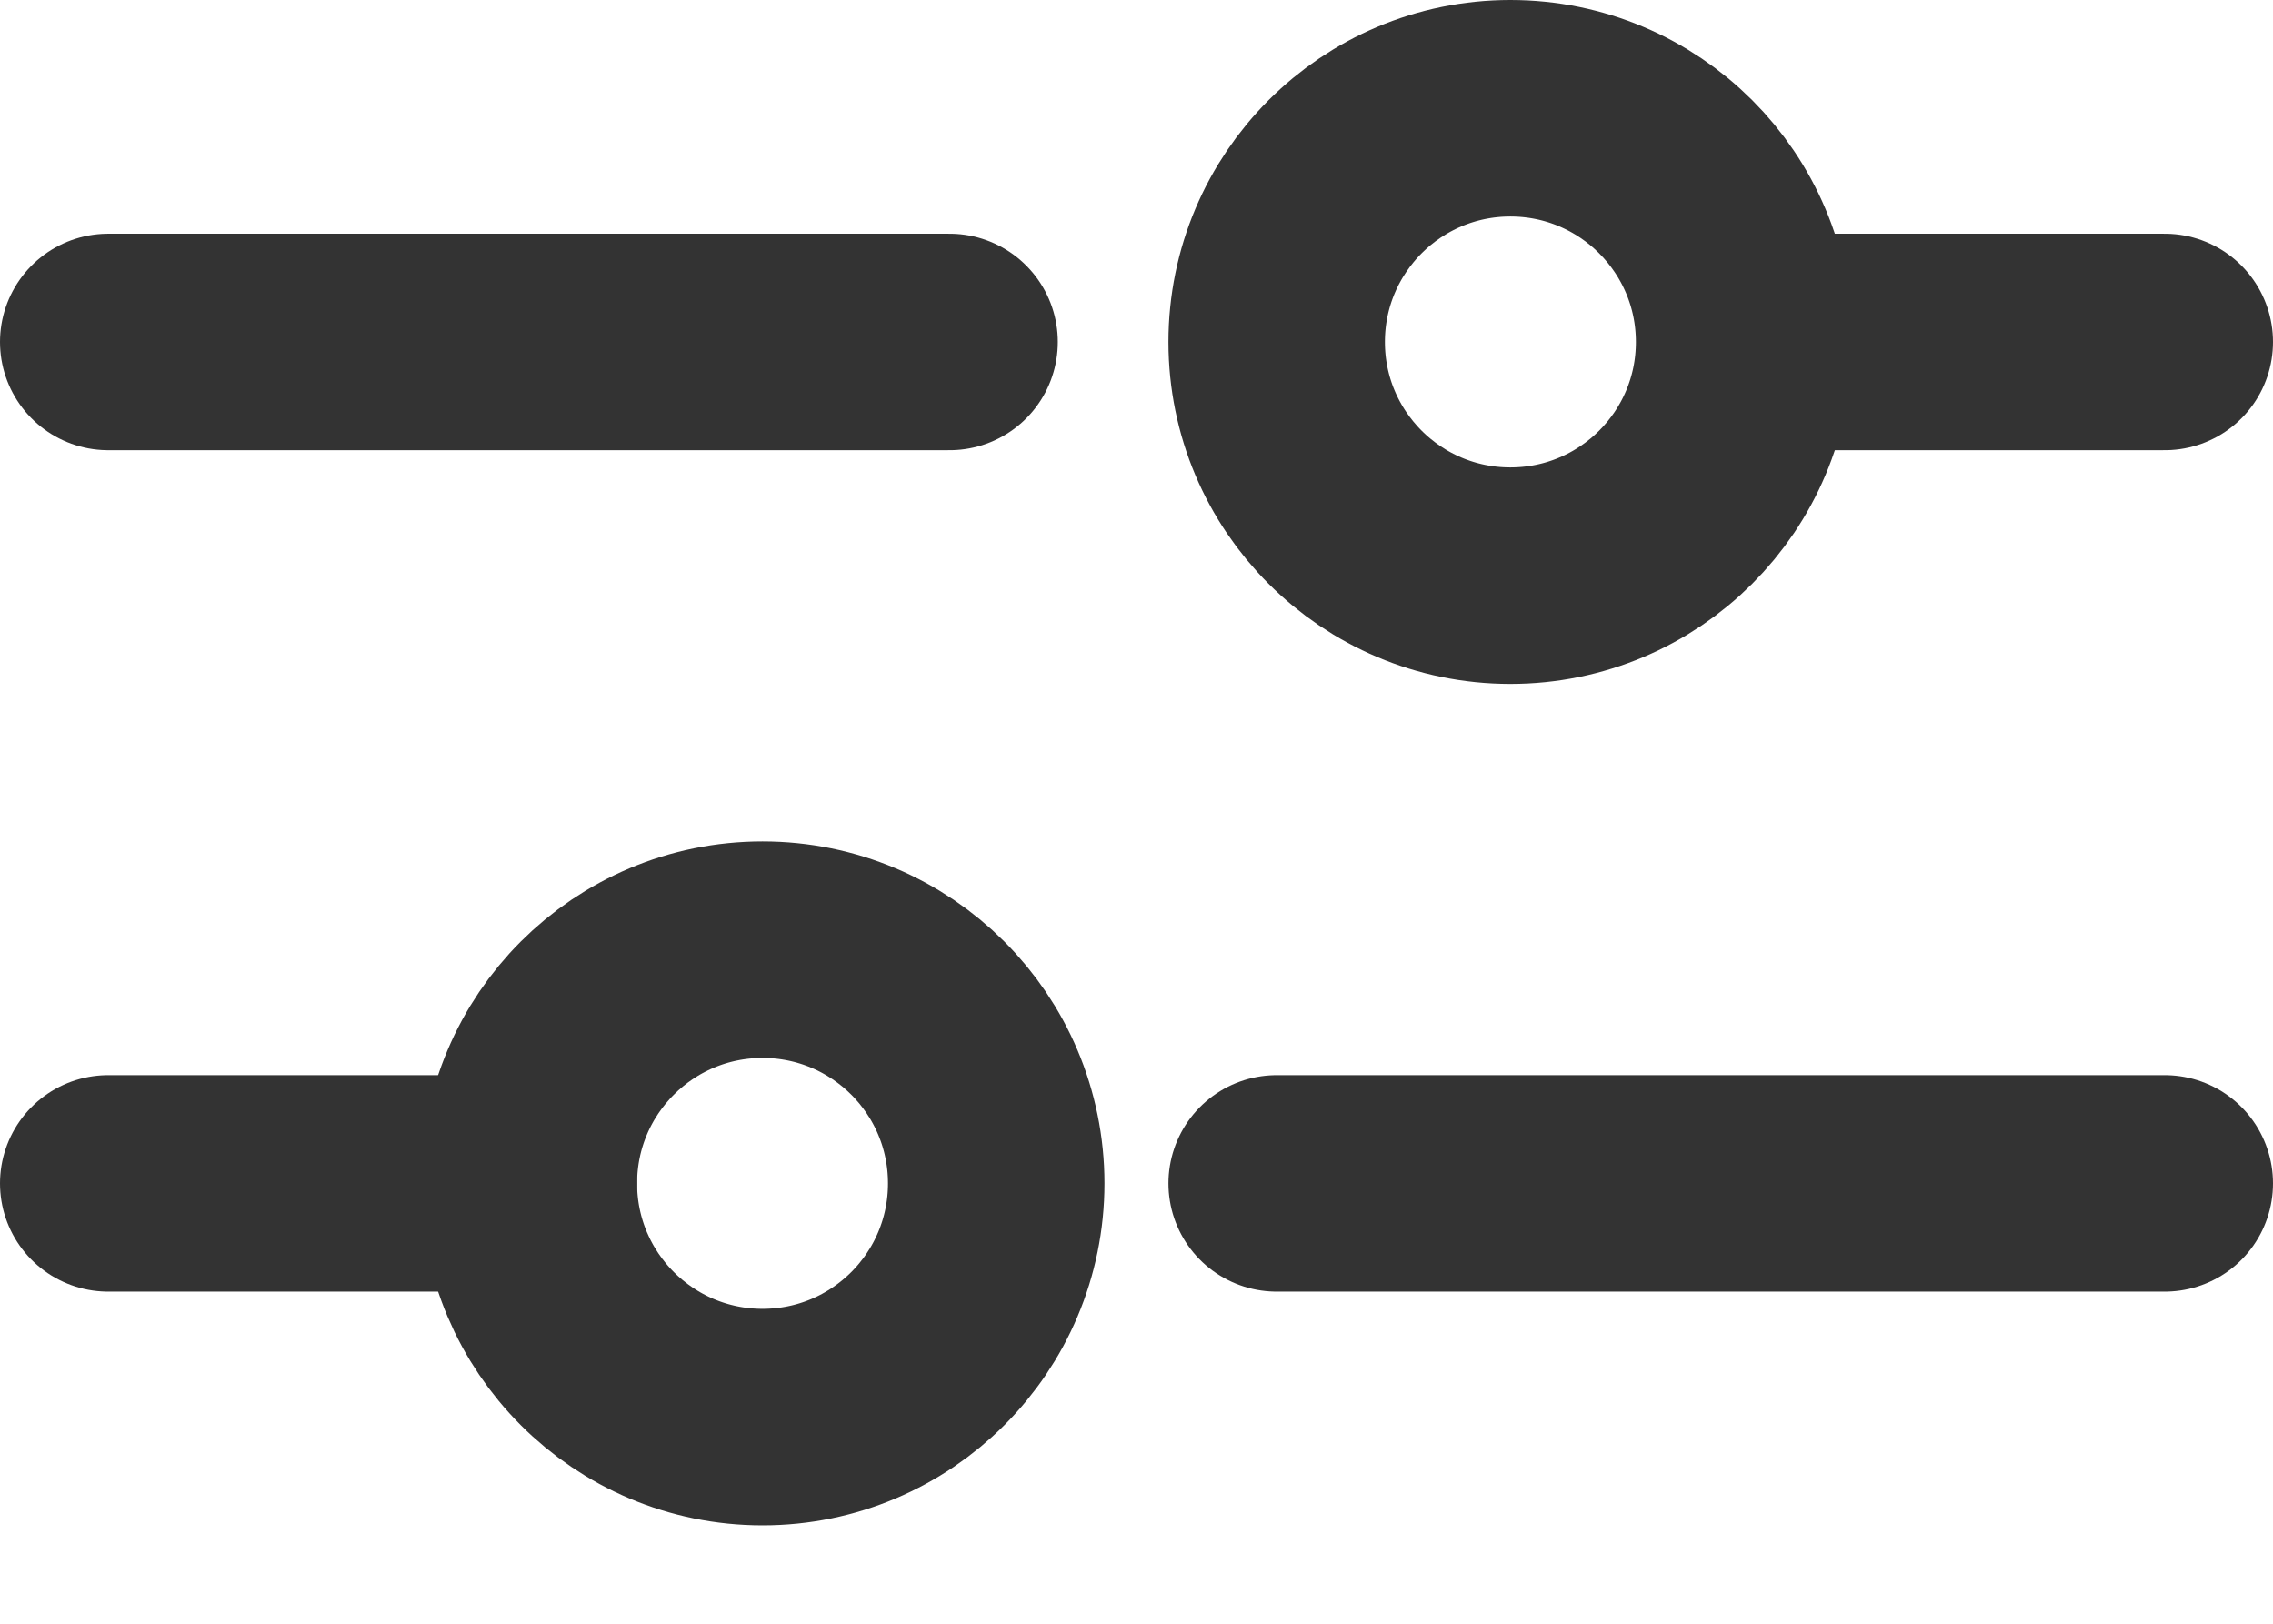 <svg width="21" height="15" viewBox="0 0 21 15" fill="none" xmlns="http://www.w3.org/2000/svg">
<path d="M13.954 5.318C15.147 5.318 16.114 4.352 16.114 3.159C16.114 1.967 15.147 1 13.954 1C12.762 1 11.795 1.967 11.795 3.159C11.795 4.352 12.762 5.318 13.954 5.318Z" stroke="#333" stroke-width="2" stroke-linecap="round" stroke-linejoin="round"/>
<path d="M1 3.159H8.773" stroke="#333" stroke-width="2" stroke-linecap="round" stroke-linejoin="round"/>
<path d="M16.33 3.159H20" stroke="#333" stroke-width="2" stroke-linecap="round" stroke-linejoin="round"/>
<path d="M1 10.932H4.886" stroke="#333" stroke-width="2" stroke-linecap="round" stroke-linejoin="round"/>
<path d="M7.045 13.091C8.238 13.091 9.204 12.124 9.204 10.932C9.204 9.739 8.238 8.773 7.045 8.773C5.853 8.773 4.886 9.739 4.886 10.932C4.886 12.124 5.853 13.091 7.045 13.091Z" stroke="#333" stroke-width="2" stroke-linecap="round" stroke-linejoin="round"/>
<path d="M11.795 10.932H20" stroke="#333" stroke-width="2" stroke-linecap="round" stroke-linejoin="round"/>
</svg>
